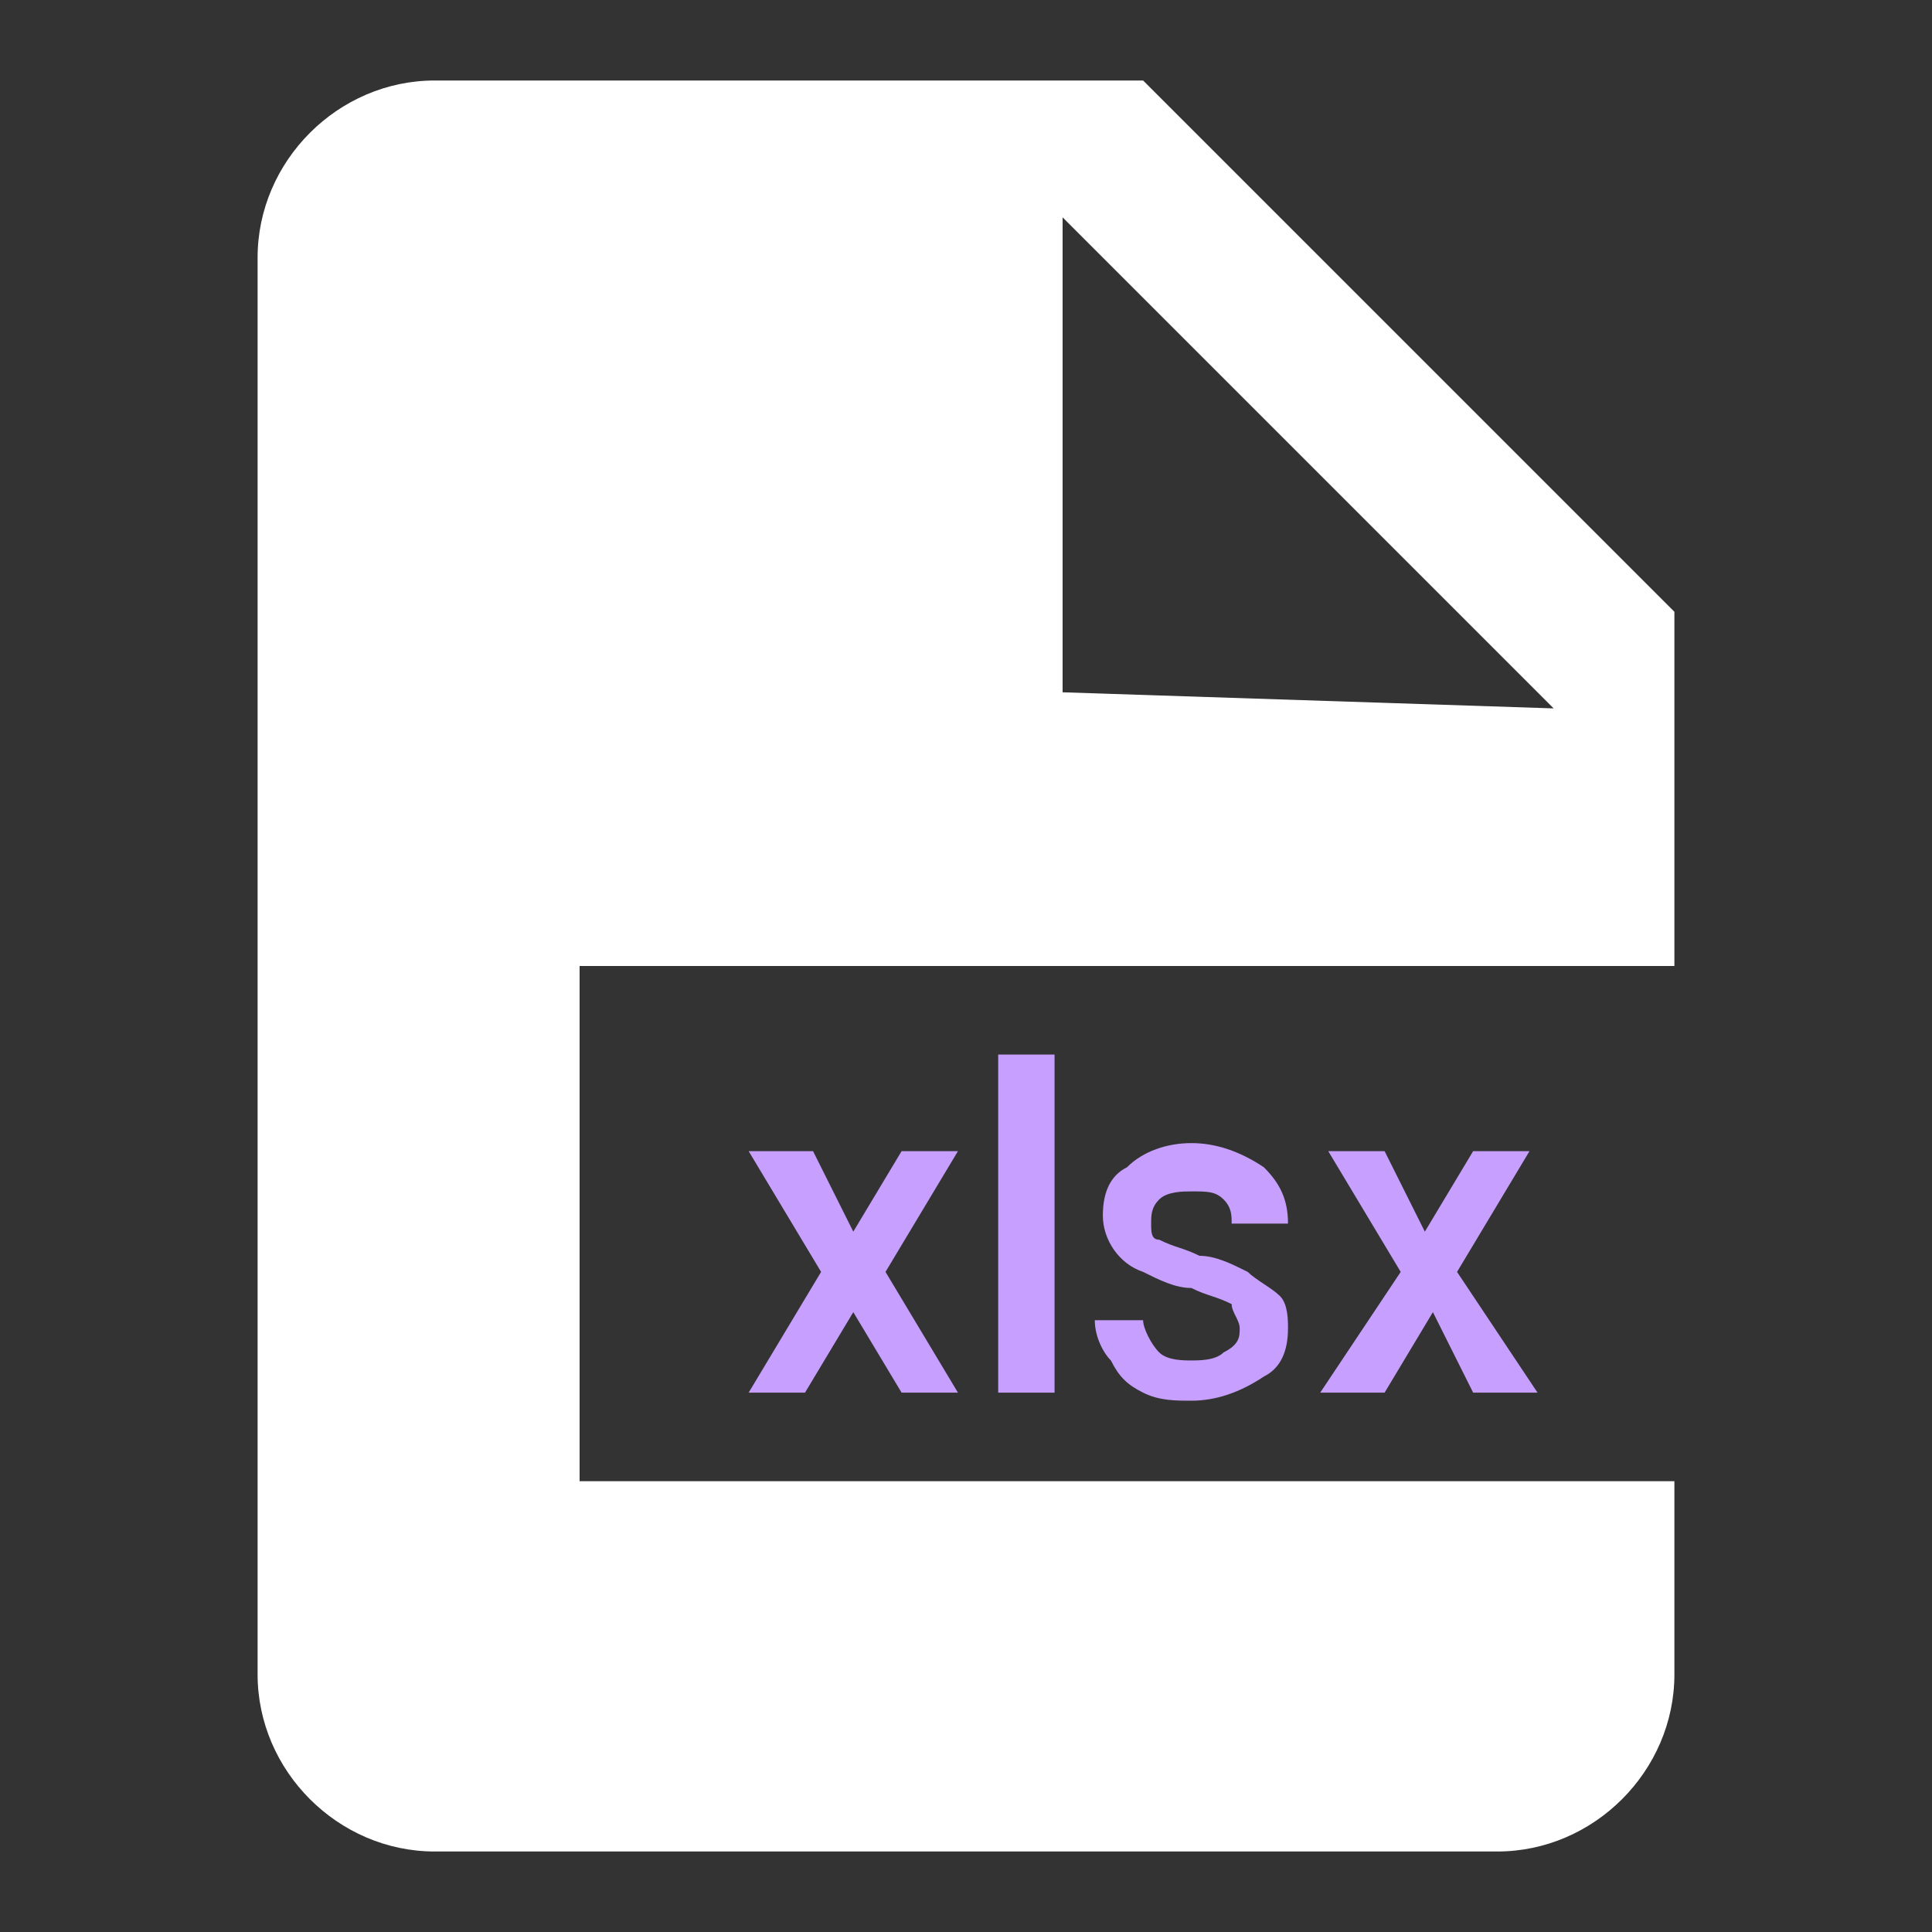 <?xml version="1.0" encoding="utf-8"?>
<!-- Generator: Adobe Illustrator 21.0.0, SVG Export Plug-In . SVG Version: 6.00 Build 0)  -->
<svg version="1.1" id="Layer_1" xmlns="http://www.w3.org/2000/svg" xmlns:xlink="http://www.w3.org/1999/xlink" x="0px" y="0px"
	 viewBox="0 0 24 24" style="enable-background:new 0 0 24 24;" xml:space="preserve">
<rect x="0" y="0" width="24" height="24" fill="#333333" stroke="none"/>
<style type="text/css">
	.st0{fill:#FFFFFF;}
	.st1{fill:#C79FFF;}
	.st2{fill:none;}
</style>
<title>excel</title>
<g id="Layer_2">
	<g id="Layer_1-2">
		<path class="st0" d="M20.8,12V7.6L14.2,1H5.4C4.2,1,3.2,2,3.2,3.2l0,0v17.6c0,1.2,1,2.2,2.2,2.2h13.2c1.2,0,2.2-1,2.2-2.2v-2.4
			H7.2V12H20.8z M13.2,2.7l6.1,6.1l-6.1-0.2V2.7z"/>
		<polygon class="st1" points="10.6,15.3 11.2,14.3 11.9,14.3 11,15.8 11.9,17.3 11.2,17.3 10.6,16.3 10,17.3 9.3,17.3 10.2,15.8 
			9.3,14.3 10.1,14.3 		"/>
		<rect x="12.4" y="13.1" class="st1" width="0.7" height="4.2"/>
		<path class="st1" d="M15.4,16.5c0-0.1-0.1-0.2-0.1-0.3c-0.2-0.1-0.3-0.1-0.5-0.2c-0.2,0-0.4-0.1-0.6-0.2c-0.3-0.1-0.5-0.4-0.5-0.7
			c0-0.3,0.1-0.5,0.3-0.6c0.2-0.2,0.5-0.3,0.8-0.3c0.3,0,0.6,0.1,0.9,0.3c0.2,0.2,0.3,0.4,0.3,0.7h-0.7c0-0.1,0-0.2-0.1-0.3
			c-0.1-0.1-0.2-0.1-0.4-0.1c-0.1,0-0.3,0-0.4,0.1c-0.1,0.1-0.1,0.2-0.1,0.3c0,0.1,0,0.2,0.1,0.2c0.2,0.1,0.3,0.1,0.5,0.2
			c0.2,0,0.4,0.1,0.6,0.2c0.1,0.1,0.3,0.2,0.4,0.3c0.1,0.1,0.1,0.3,0.1,0.4c0,0.3-0.1,0.5-0.3,0.6c-0.3,0.2-0.6,0.3-0.9,0.3
			c-0.2,0-0.4,0-0.6-0.1c-0.2-0.1-0.3-0.2-0.4-0.4c-0.1-0.1-0.2-0.3-0.2-0.5h0.6c0,0.1,0.1,0.3,0.2,0.4c0.1,0.1,0.3,0.1,0.4,0.1
			c0.1,0,0.3,0,0.4-0.1C15.4,16.7,15.4,16.6,15.4,16.5z"/>
		<polygon class="st1" points="17.7,15.3 18.3,14.3 19,14.3 18.1,15.8 19.1,17.3 18.3,17.3 17.8,16.3 17.2,17.3 16.4,17.3 
			17.4,15.8 16.5,14.3 17.2,14.3 		"/>
		<rect class="st2" width="24" height="24"/>
	</g>
</g>
</svg>
